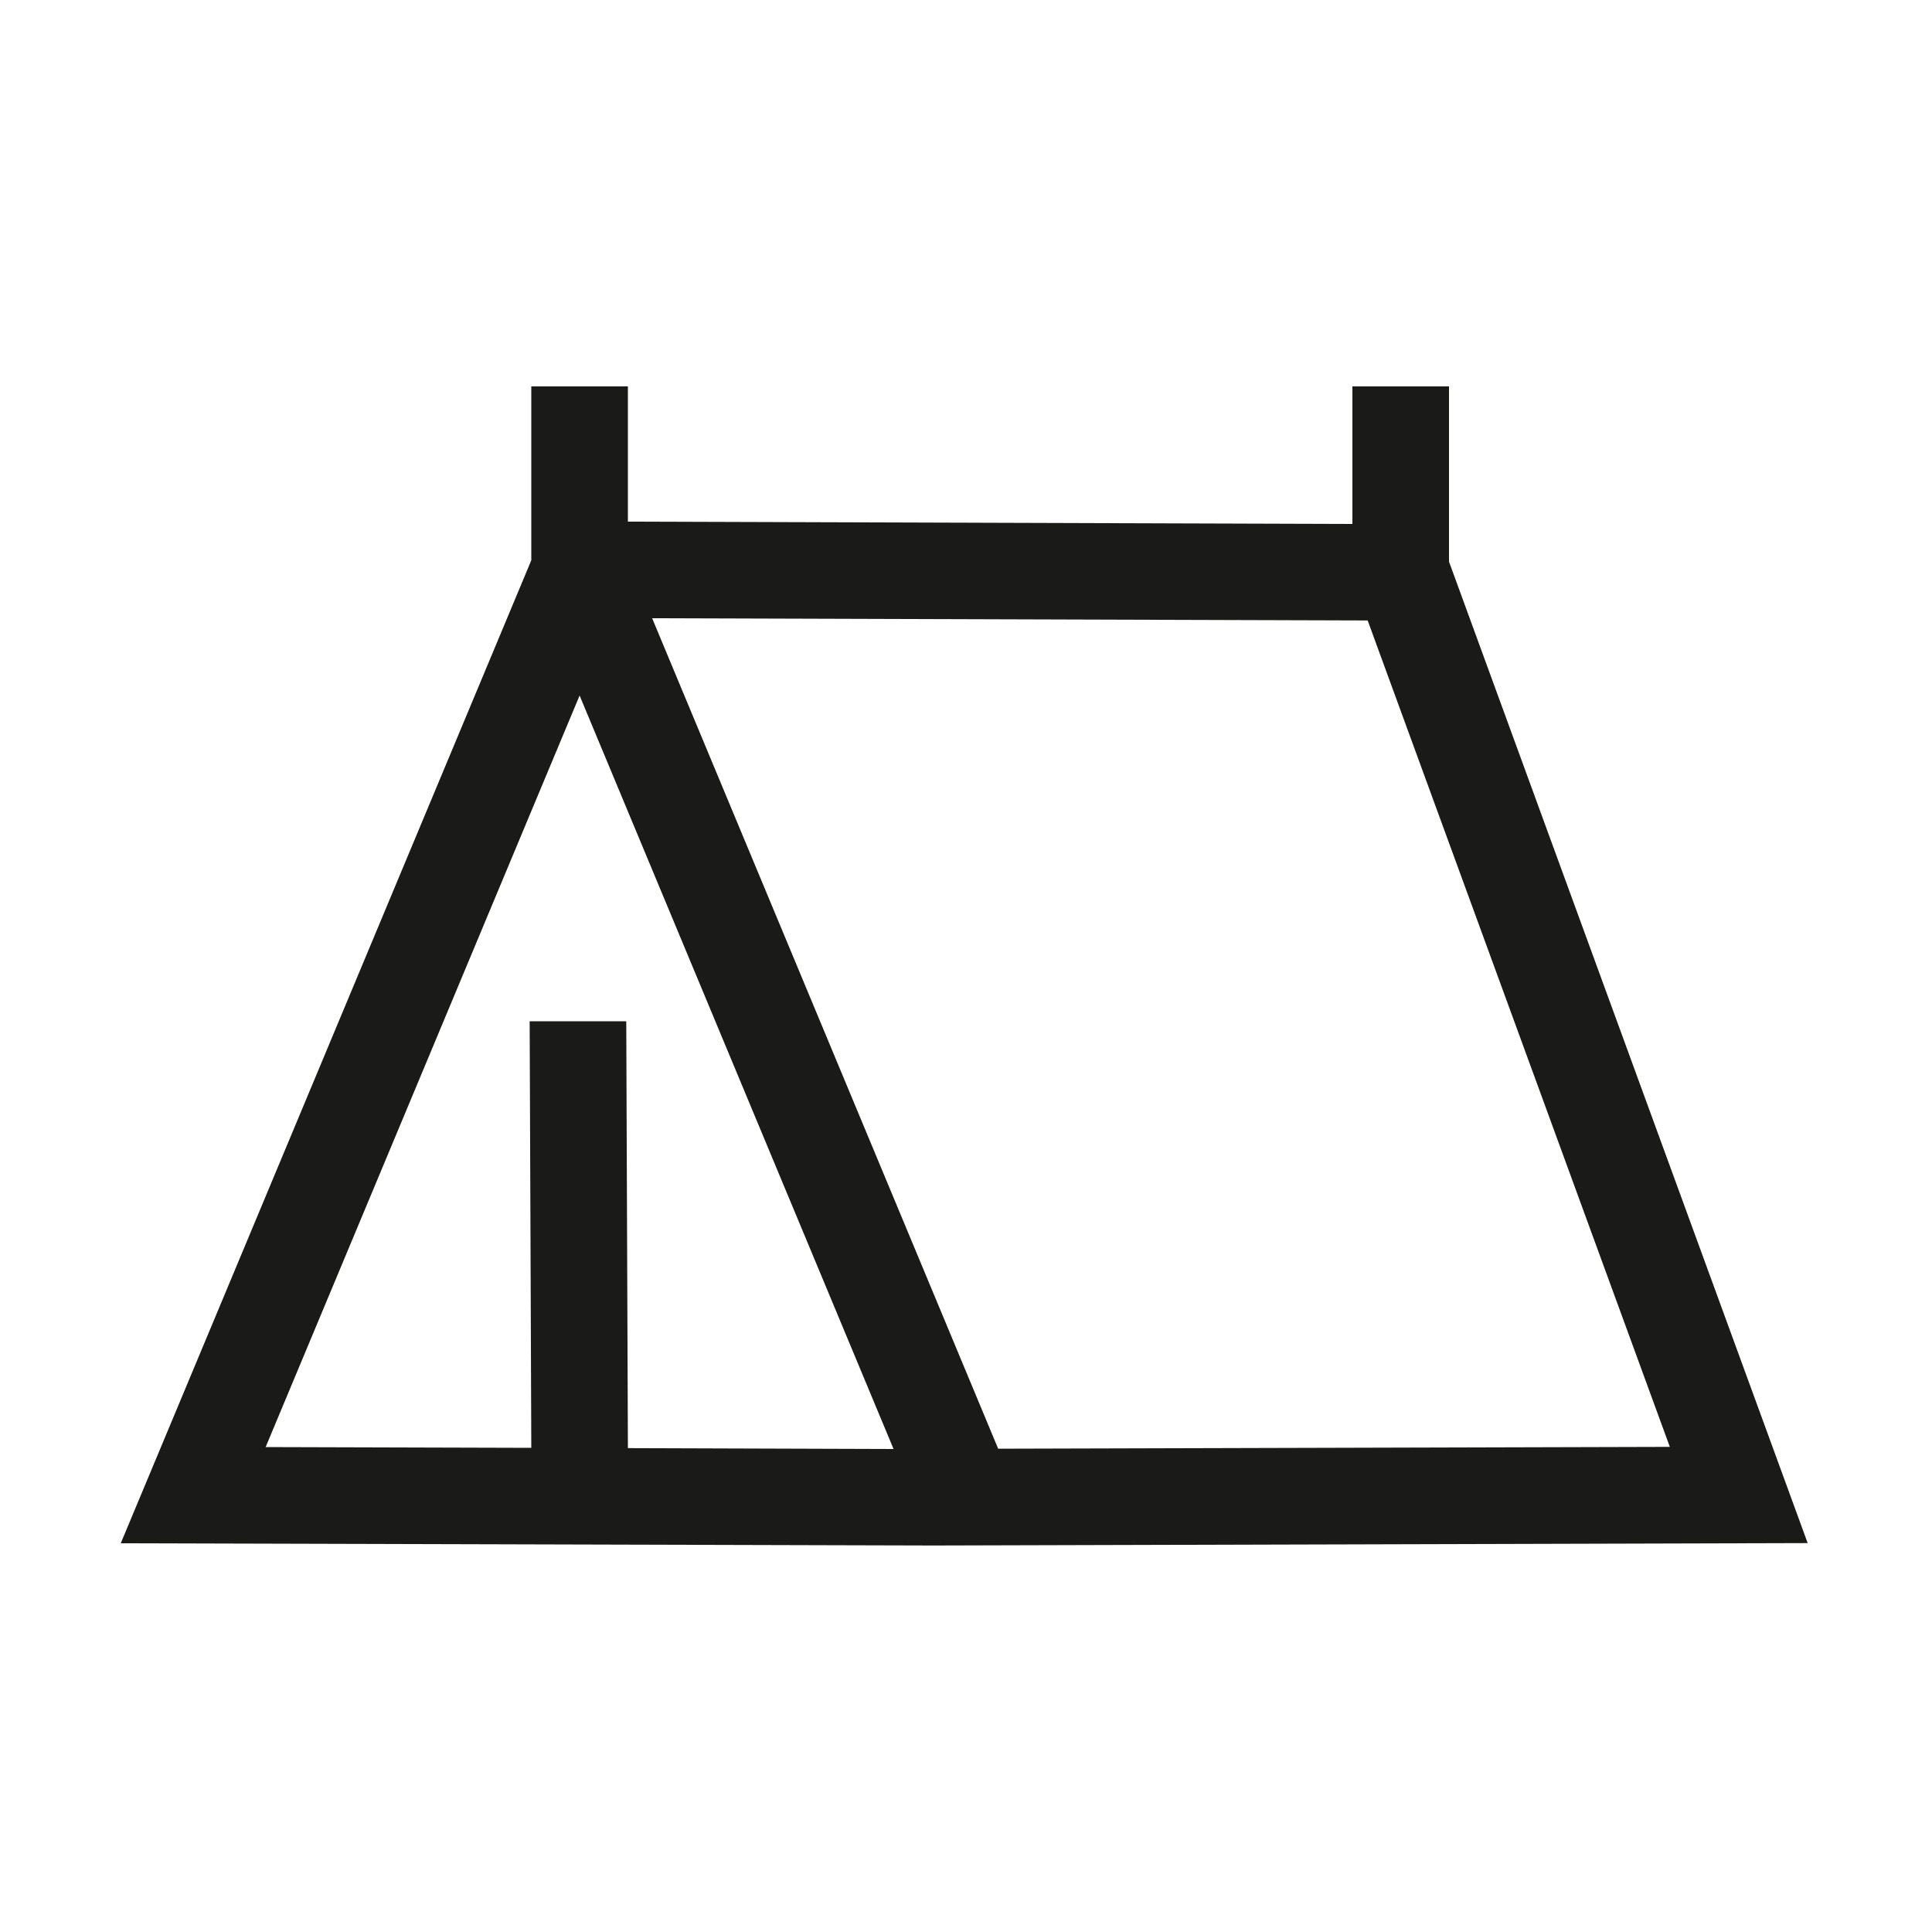 <svg id="Ebene_1" data-name="Ebene 1" xmlns="http://www.w3.org/2000/svg" viewBox="0 0 200 200"><defs><style>.cls-1{fill:#1a1a18;}</style></defs><path class="cls-1" d="M150,58.14V40H140V54.24L65,54V40H55V58L12.5,159.76l84.16.23v0l90.47-.25ZM65,149.91l-.17-44.19-10,0L55,149.88,27.5,149.8,60,72l32.5,78ZM67.51,64l74.07.23,31.28,85.55-69.53.19Z"/></svg>